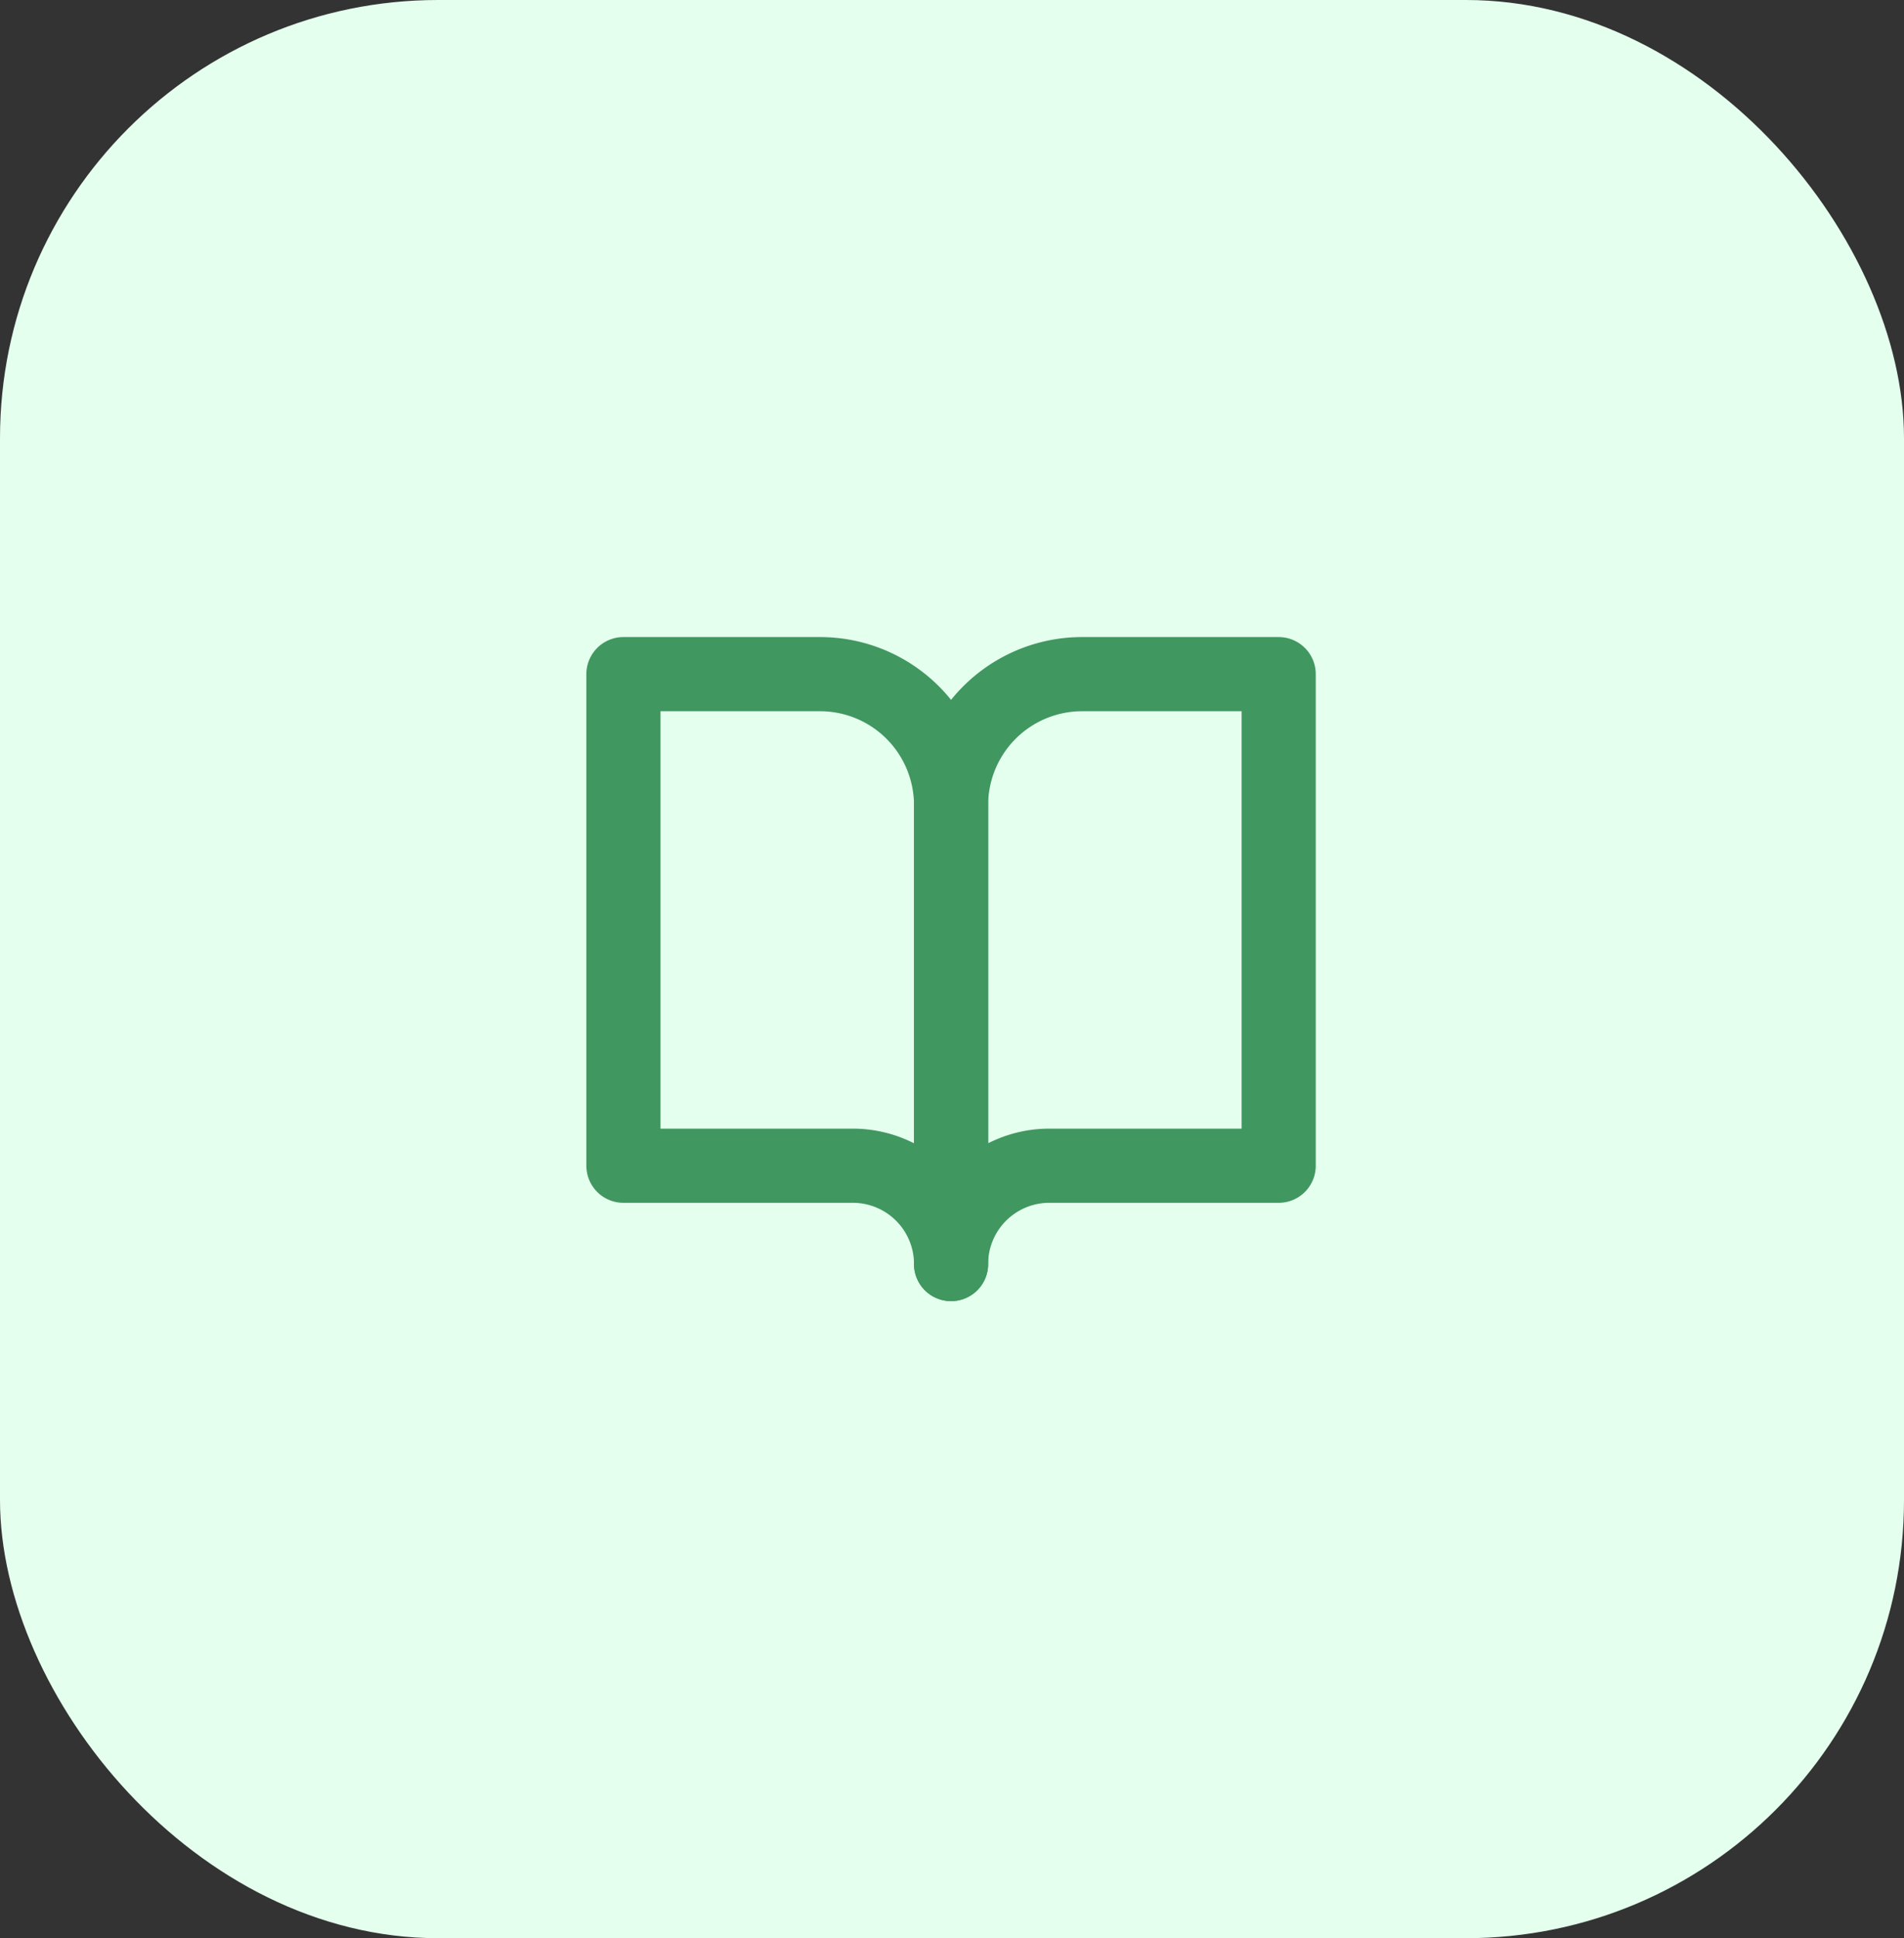 <svg xmlns="http://www.w3.org/2000/svg" width="113" height="115" viewBox="0 0 113 115">
    <rect x="0" y="0" width="113" height="115" fill="#333333" stroke="none"/>
    <defs>
        <style>
            .cls-1{fill:#e4ffee}.cls-2{fill:none;stroke:#40975f;stroke-linecap:round;stroke-linejoin:round;stroke-width:4.4px}
        </style>
    </defs>
    <g id="Group_8" data-name="Group 8" transform="translate(-904 -1748)">
        <rect id="Rectangle_6" width="113" height="115" class="cls-1" data-name="Rectangle 6" rx="26" transform="translate(904 1748)"/>
        <g id="book-open" transform="translate(939 1785)">
            <path id="Path_35" d="M2 3h11.667a7.778 7.778 0 0 1 7.778 7.778V38a5.833 5.833 0 0 0-5.833-5.833H2z" class="cls-2" data-name="Path 35"/>
            <path id="Path_36" d="M31.444 3H19.778A7.778 7.778 0 0 0 12 10.778V38a5.833 5.833 0 0 1 5.833-5.833h13.611z" class="cls-2" data-name="Path 36" transform="translate(9.444)"/>
        </g>
    </g>
</svg>
